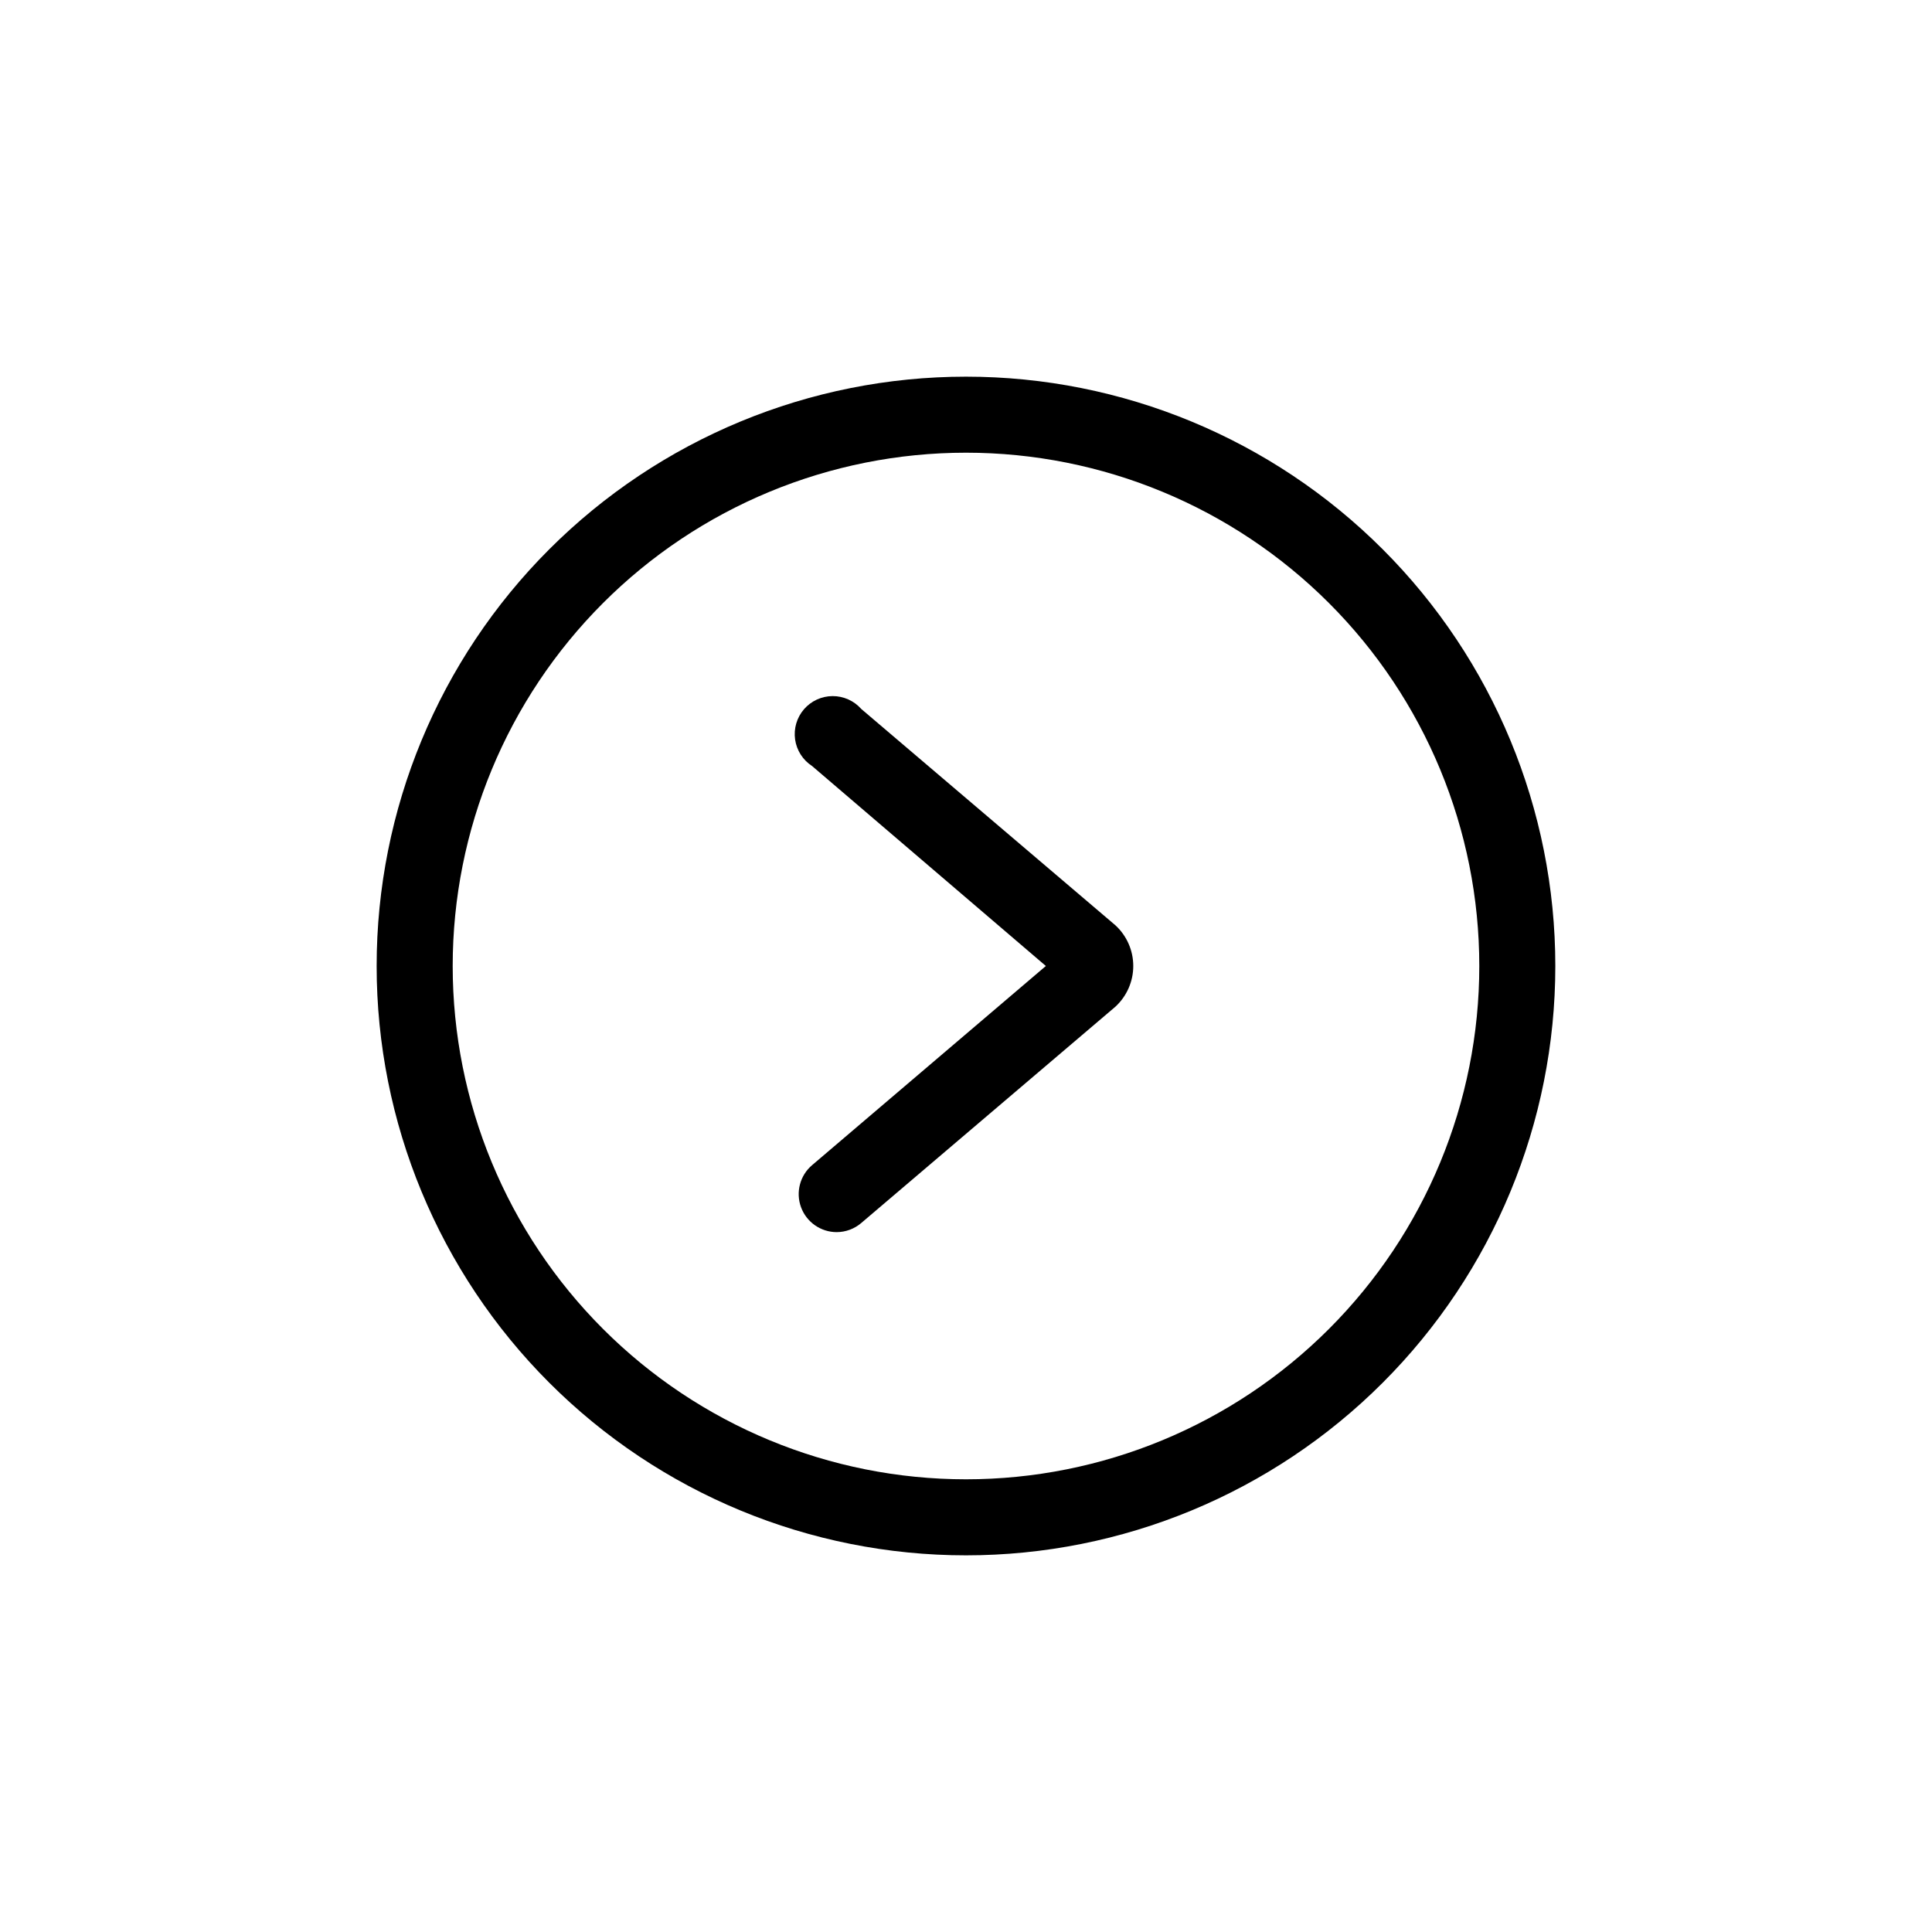 <?xml version="1.0" encoding="UTF-8"?>
<!-- Uploaded to: ICON Repo, www.svgrepo.com, Generator: ICON Repo Mixer Tools -->
<svg fill="#000000" width="800px" height="800px" version="1.1" viewBox="144 144 512 512" xmlns="http://www.w3.org/2000/svg">
 <g>
  <path d="m372.24 331.88c-1.926-2.18-4.699-3.422-7.609-3.406-2.91 0.016-5.672 1.289-7.57 3.488-1.902 2.203-2.758 5.121-2.352 8.004 0.41 2.879 2.043 5.441 4.484 7.027l61.969 53.004-61.969 52.797c-3.207 2.742-4.367 7.191-2.906 11.148 1.465 3.957 5.234 6.586 9.453 6.586 2.387-0.012 4.688-0.867 6.5-2.418l67.359-57.332c3.012-2.777 4.727-6.688 4.727-10.781 0-4.098-1.715-8.008-4.727-10.781z"/>
  <path d="m400 243.82c-41.422 0-81.148 16.457-110.44 45.746s-45.746 69.016-45.746 110.44 16.457 81.145 45.746 110.43c29.289 29.293 69.016 45.746 110.44 45.746s81.145-16.453 110.43-45.746c29.293-29.289 45.746-69.012 45.746-110.43s-16.453-81.148-45.746-110.44c-29.289-29.289-69.012-45.746-110.43-45.746zm0 292.21c-36.078 0-70.68-14.332-96.188-39.844-25.512-25.508-39.844-60.109-39.844-96.184 0-36.078 14.332-70.68 39.844-96.188 25.508-25.512 60.109-39.844 96.188-39.844 36.074 0 70.676 14.332 96.184 39.844 25.512 25.508 39.844 60.109 39.844 96.188 0 36.074-14.332 70.676-39.844 96.184-25.508 25.512-60.109 39.844-96.184 39.844z"/>
 </g>
</svg>